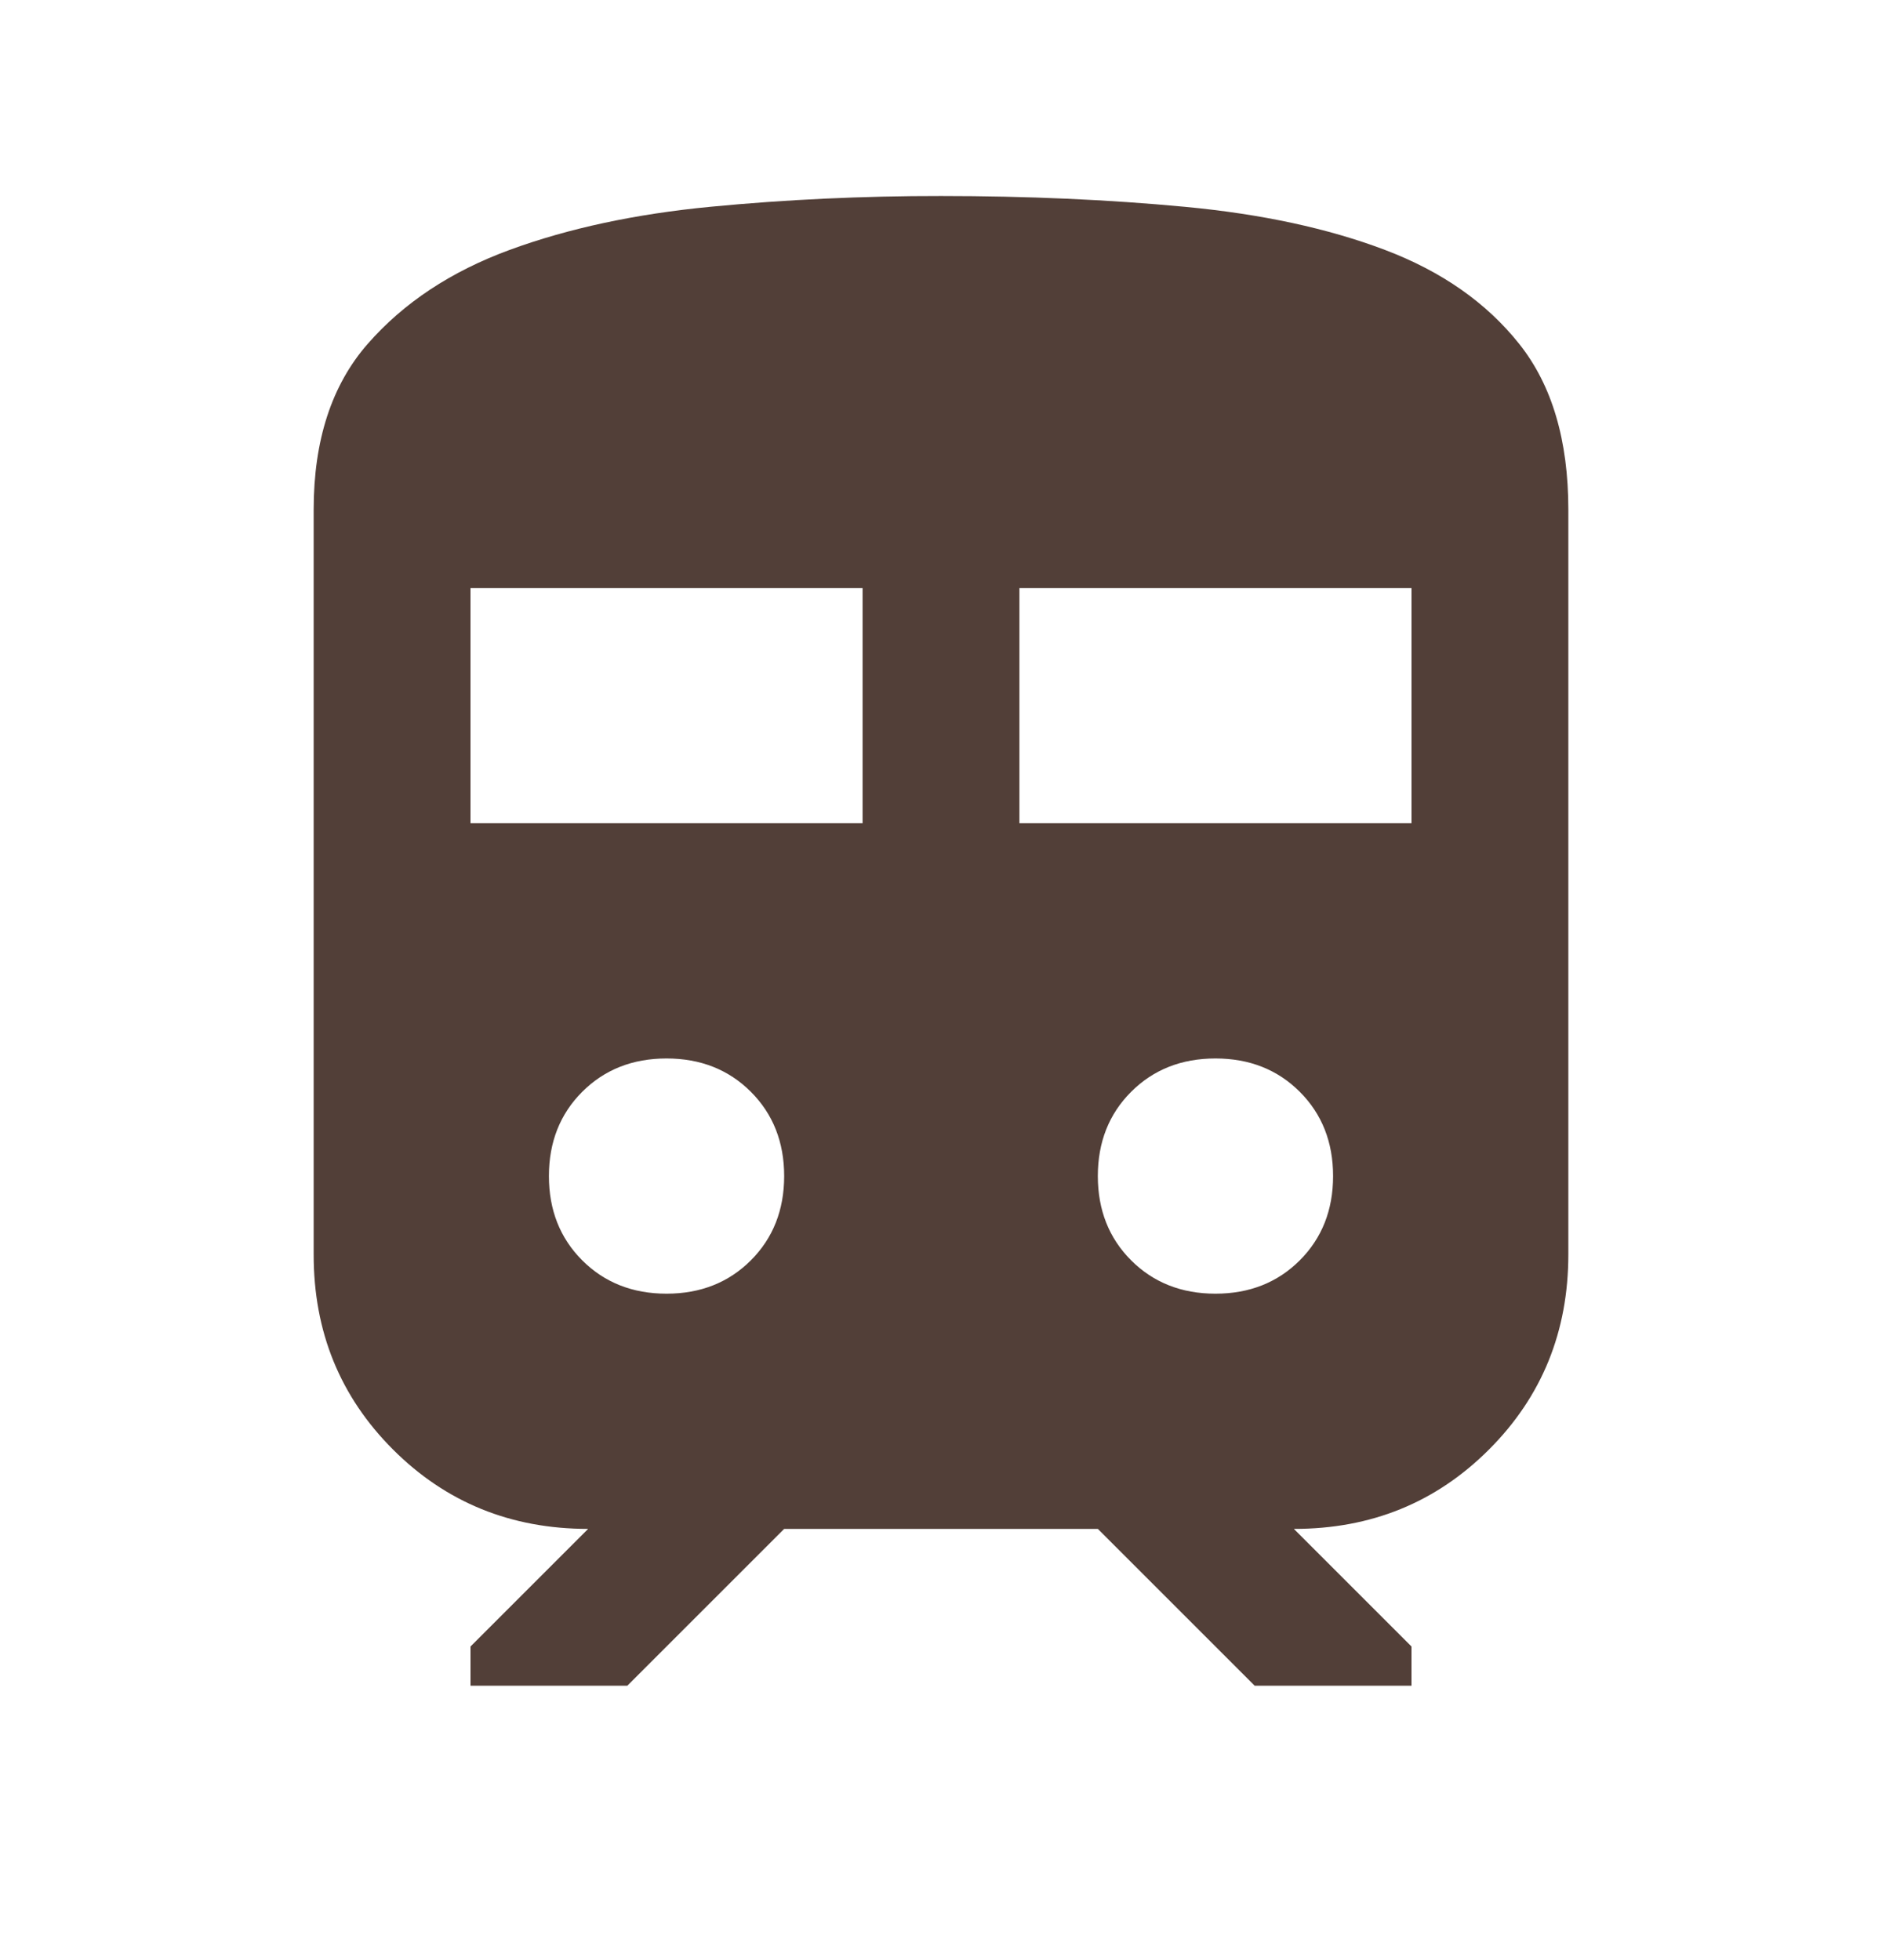 <svg width="24" height="25" viewBox="0 0 24 25" fill="none" xmlns="http://www.w3.org/2000/svg">
<path d="M4 16V6.5C4 5.617 4.229 4.912 4.688 4.387C5.147 3.862 5.751 3.462 6.5 3.187C7.249 2.912 8.104 2.729 9.063 2.637C10.022 2.545 11.001 2.499 12 2.5C13.1 2.5 14.138 2.546 15.113 2.638C16.088 2.73 16.938 2.913 17.663 3.188C18.388 3.463 18.958 3.863 19.375 4.388C19.792 4.913 20 5.617 20 6.5V16C20 16.983 19.663 17.813 18.988 18.488C18.313 19.163 17.484 19.501 16.5 19.5L18 21V21.5H16L14 19.5H10L8 21.5H6V21L7.5 19.5C6.517 19.5 5.687 19.163 5.012 18.488C4.337 17.813 3.999 16.984 4 16ZM6 10.5H11V7.5H6V10.5ZM13 10.5H18V7.5H13V10.5ZM8.5 16.5C8.933 16.5 9.292 16.358 9.575 16.075C9.858 15.792 10 15.433 10 15C10 14.567 9.858 14.208 9.575 13.925C9.292 13.642 8.933 13.5 8.5 13.5C8.067 13.5 7.708 13.642 7.425 13.925C7.142 14.208 7 14.567 7 15C7 15.433 7.142 15.792 7.425 16.075C7.708 16.358 8.067 16.5 8.5 16.5ZM15.5 16.5C15.933 16.5 16.292 16.358 16.575 16.075C16.858 15.792 17 15.433 17 15C17 14.567 16.858 14.208 16.575 13.925C16.292 13.642 15.933 13.5 15.5 13.5C15.067 13.5 14.708 13.642 14.425 13.925C14.142 14.208 14 14.567 14 15C14 15.433 14.142 15.792 14.425 16.075C14.708 16.358 15.067 16.5 15.5 16.5Z" fill="#523F38"/>
</svg>
